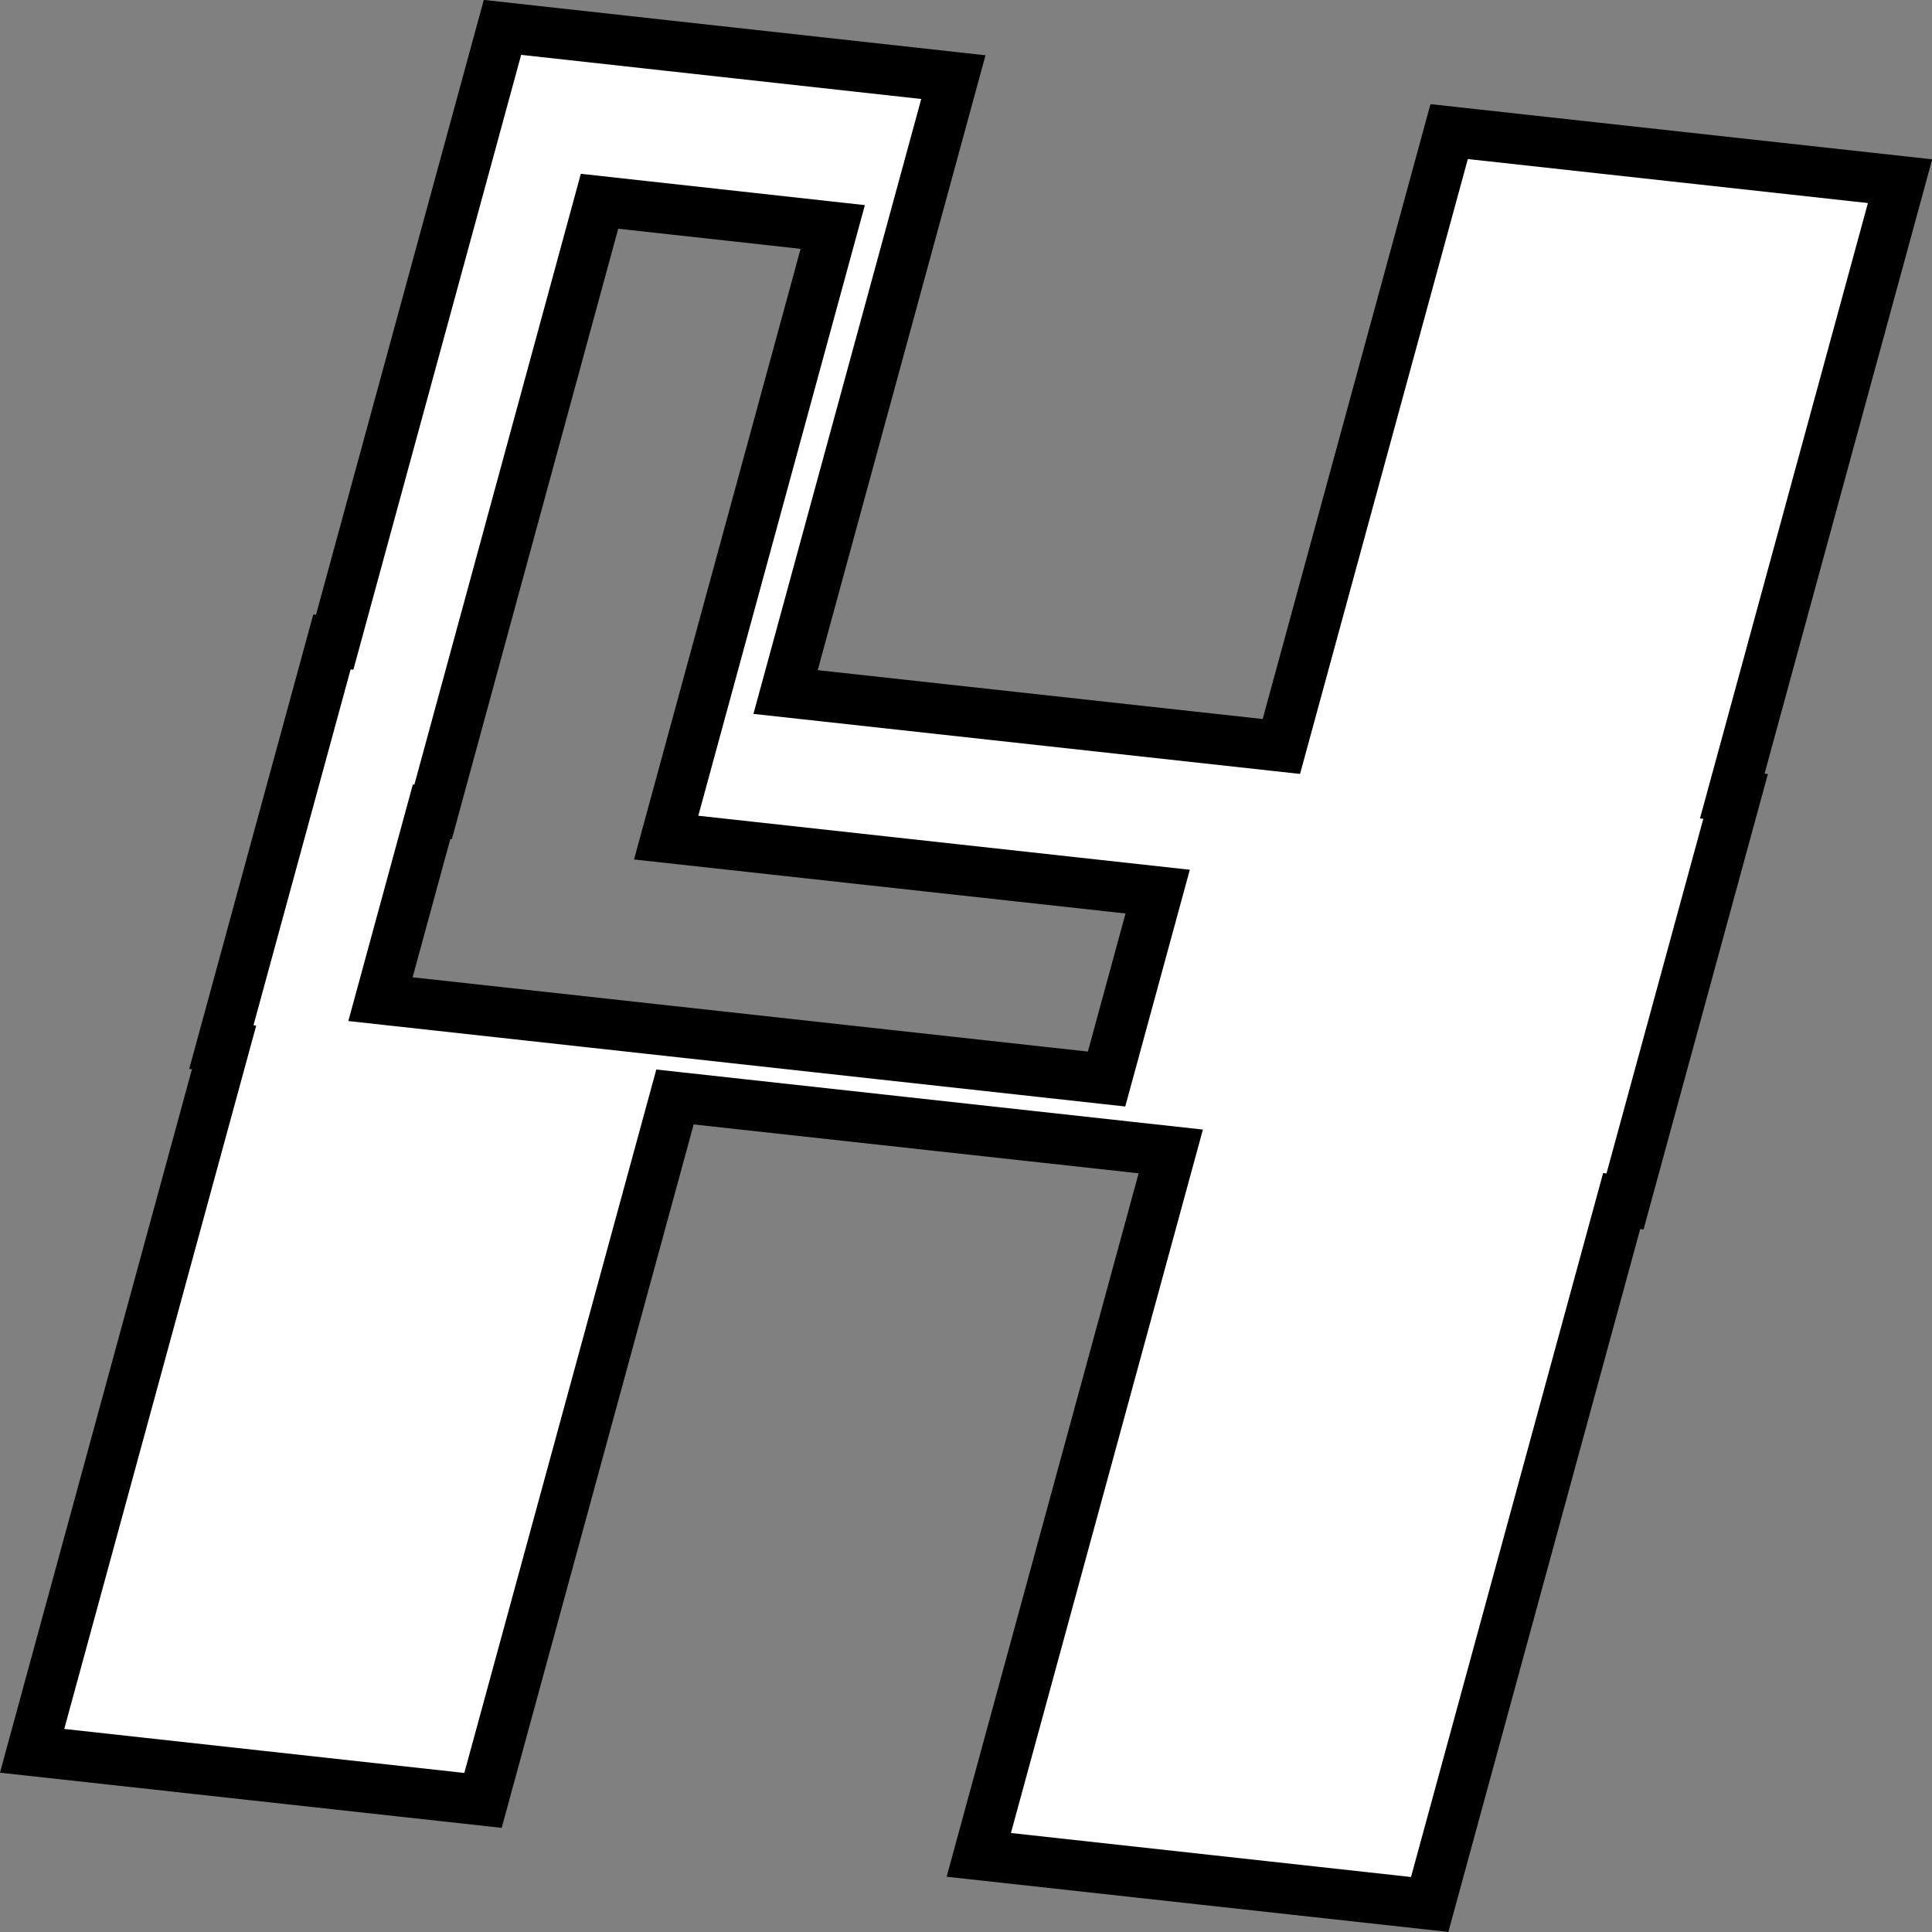 <?xml version="1.0" encoding="UTF-8" standalone="no"?>
<!-- Created with Inkscape (http://www.inkscape.org/) -->

<svg
   width="12.7mm"
   height="12.7mm"
   viewBox="0 0 12.7 12.7"
   version="1.1"
   id="svg5"
   inkscape:version="1.2 (dc2aedaf03, 2022-05-15)"
   sodipodi:docname="Logos.svg"
   xmlns:inkscape="http://www.inkscape.org/namespaces/inkscape"
   xmlns:sodipodi="http://sodipodi.sourceforge.net/DTD/sodipodi-0.dtd"
   xmlns:xlink="http://www.w3.org/1999/xlink"
   xmlns="http://www.w3.org/2000/svg"
   xmlns:svg="http://www.w3.org/2000/svg">
  <rect x="0" y="0" width="12.7" height="12.7" fill="#808080" stroke="none"/>
  <sodipodi:namedview
     id="namedview7"
     pagecolor="#ffffff"
     bordercolor="#000000"
     borderopacity="0.25"
     inkscape:showpageshadow="2"
     inkscape:pageopacity="0.0"
     inkscape:pagecheckerboard="0"
     inkscape:deskcolor="#d1d1d1"
     inkscape:document-units="mm"
     showgrid="false"
     inkscape:zoom="1.8101934"
     inkscape:cx="815.38251"
     inkscape:cy="471.77281"
     inkscape:window-width="1920"
     inkscape:window-height="1017"
     inkscape:window-x="-8"
     inkscape:window-y="-8"
     inkscape:window-maximized="1"
     inkscape:current-layer="layer1" />
  <defs
     id="defs2">
    <linearGradient
       id="linearGradient1203"
       inkscape:swatch="solid">
      <stop
         style="stop-color:#ff00ff;stop-opacity:1;"
         offset="0"
         id="stop1201" />
    </linearGradient>
    <linearGradient
       id="linearGradient1231"
       inkscape:swatch="solid">
      <stop
         style="stop-color:#000000;stop-opacity:1;"
         offset="0"
         id="stop1229" />
    </linearGradient>
    <linearGradient
       id="linearGradient1225"
       inkscape:swatch="solid">
      <stop
         style="stop-color:#000000;stop-opacity:1;"
         offset="0"
         id="stop1223" />
    </linearGradient>
    <linearGradient
       inkscape:collect="always"
       xlink:href="#linearGradient1231"
       id="linearGradient1717"
       gradientUnits="userSpaceOnUse"
       x1="13343.766"
       y1="-2123.231"
       x2="17964.328"
       y2="-2123.231"
       gradientTransform="matrix(0.003,-7.4434081e-4,7.1381846e-4,0.002,110.467,111.067)" />
  </defs>
  <g
     inkscape:label="Layer 1"
     inkscape:groupmode="layer"
     id="layer1"
     transform="translate(-151.171,-88.001)">
    <path
       id="path1715"
       style="fill:#ffffff;fill-rule:evenodd;stroke:url(#linearGradient1717);stroke-width:0.332;stroke-dasharray:none"
       d="m 154.474,88.181 -1.103,4.042 -0.018,-0.002 -0.727,2.663 0.018,0.002 -1.262,4.624 2.964,0.326 1.262,-4.624 3.259,0.358 -1.262,4.624 2.964,0.326 1.262,-4.624 0.022,0.003 0.727,-2.663 -0.022,-0.002 1.103,-4.042 -2.964,-0.326 -1.103,4.042 -3.259,-0.358 1.103,-4.042 z m 0.638,1.143 1.533,0.169 -1.095,4.014 3.231,0.355 -0.336,1.232 -4.773,-0.525 0.336,-1.232 0.01,0.001 z"
       inkscape:label="rect388"
       inkscape:export-filename="HunterWP\assets\WhiteLogo.svg"
       inkscape:export-xdpi="96"
       inkscape:export-ydpi="96" />
  </g>
</svg>
